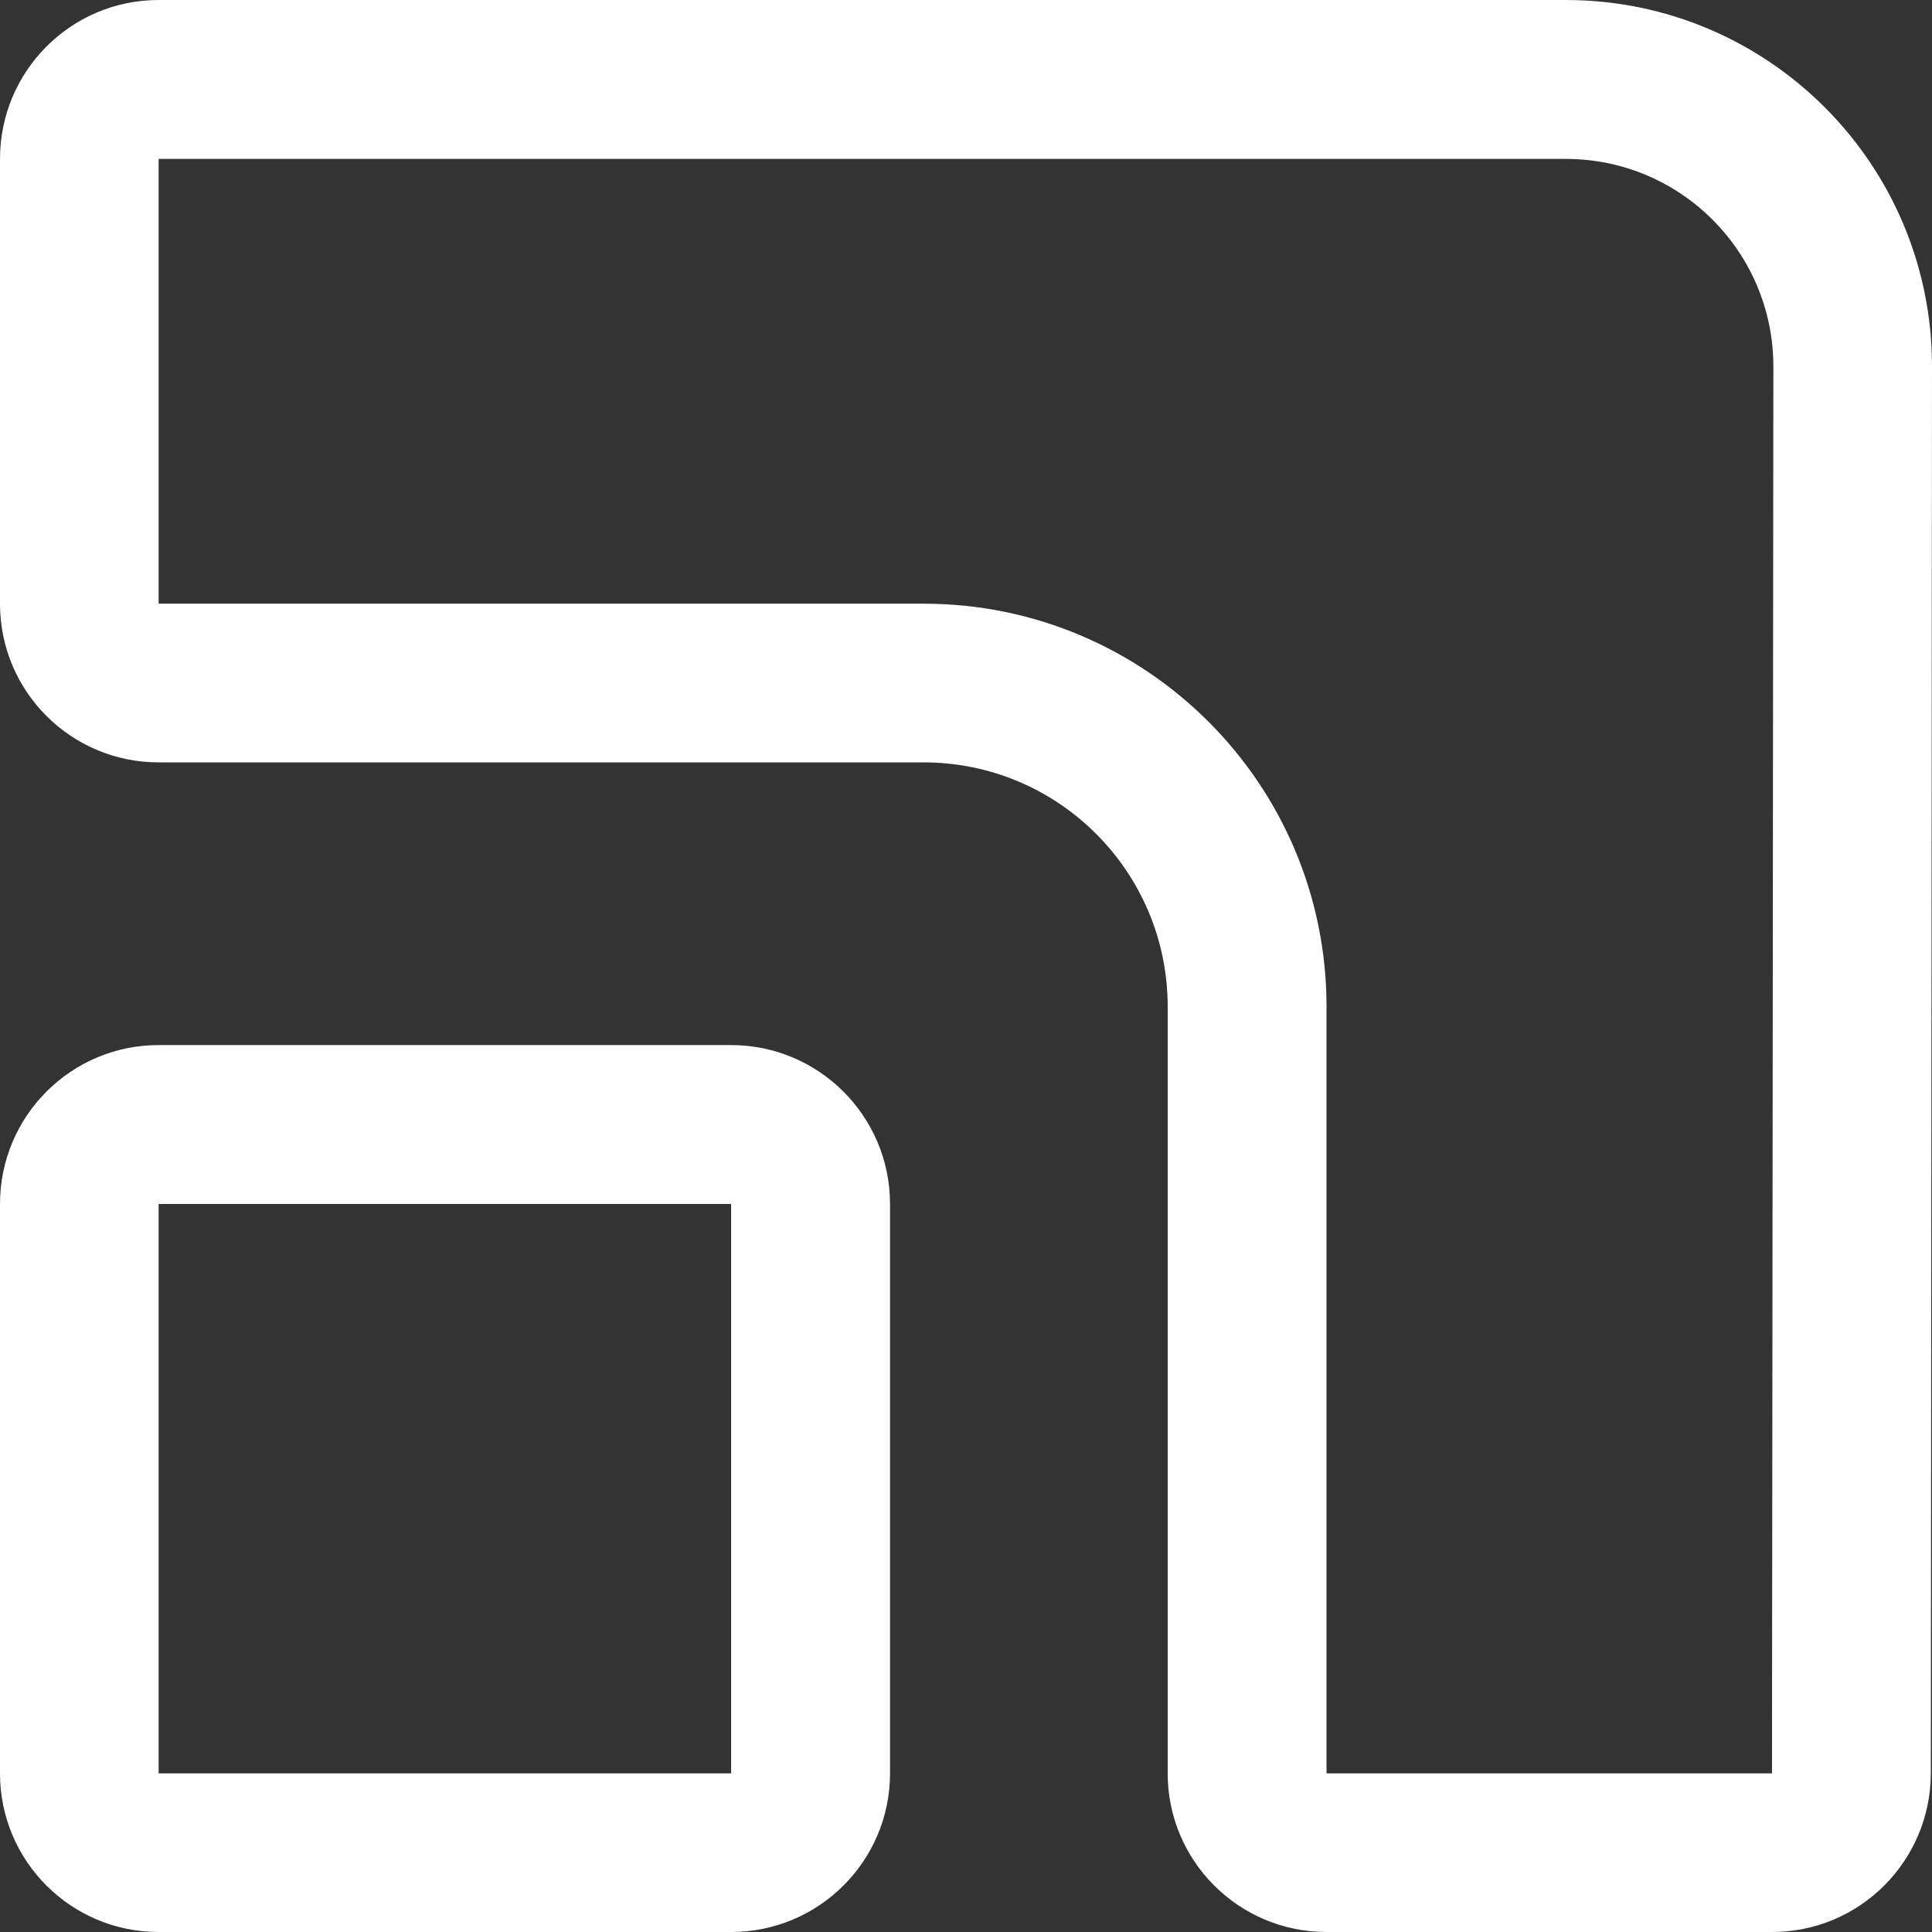 <?xml version="1.0" encoding="UTF-8"?>
<svg xmlns="http://www.w3.org/2000/svg" width="28" height="28" viewBox="0 0 28 28" fill="none">
  <rect x="0" y="0" width="28" height="28" fill="#333333" stroke="none"/>
  <path fill-rule="evenodd" clip-rule="evenodd" d="M22.692 0C25.625 0 28.003 2.379 28 5.315L27.983 25.701C27.98 26.971 26.952 28 25.681 28H19.225C17.954 28 16.923 26.971 16.923 25.701V14.589C16.923 12.635 15.34 11.049 13.386 11.049H2.299C1.028 11.049 1.6199e-05 10.02 1.6199e-05 8.75V2.303C1.6199e-05 1.032 1.028 4.21219e-05 2.299 4.21219e-05L22.692 0ZM2.299 2.303V8.749H13.386C16.611 8.749 19.225 11.364 19.225 14.589V25.701H25.681L25.701 5.312C25.701 3.65 24.354 2.303 22.692 2.303L2.299 2.303ZM10.596 28C11.867 28 12.899 26.971 12.899 25.701V17.449C12.899 16.178 11.867 15.146 10.596 15.146H2.299C1.028 15.146 0 16.178 0 17.449V25.701C0 26.971 1.028 28 2.299 28H10.596ZM2.299 25.701H10.596V17.449H2.299V25.701Z" fill="white"></path>
</svg>
